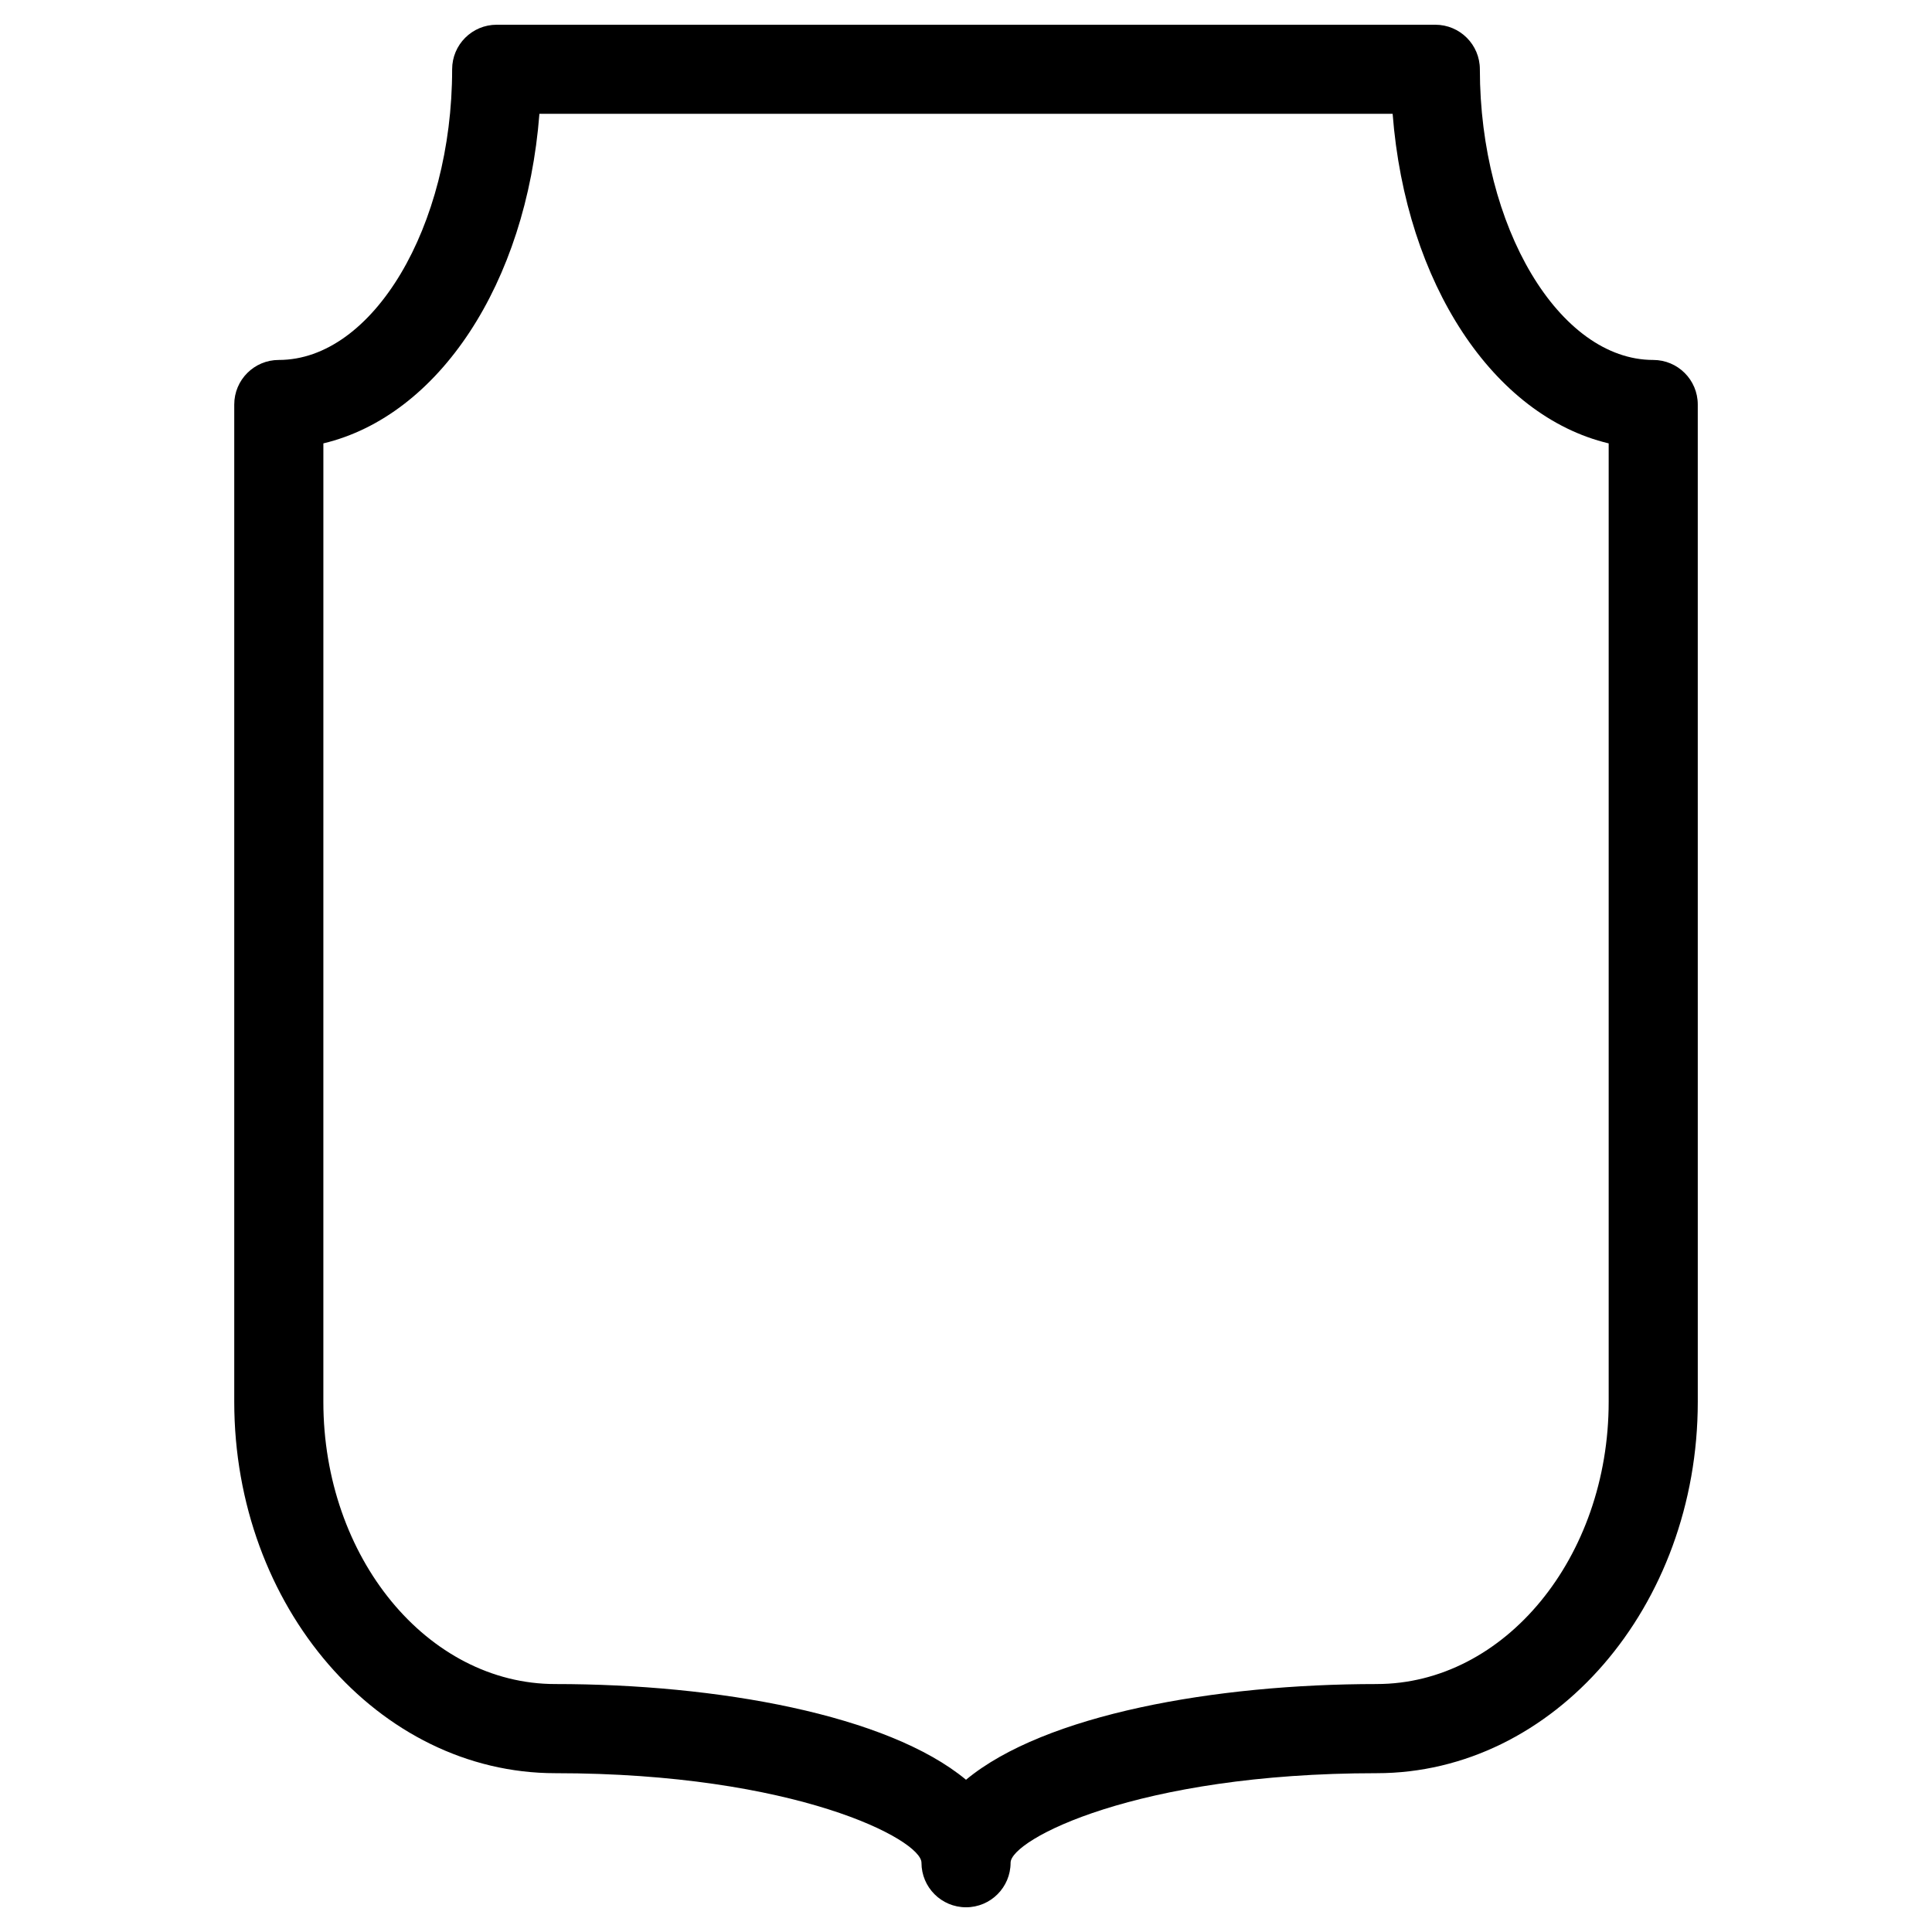 <?xml version="1.0" encoding="UTF-8"?>
<!-- Uploaded to: SVG Repo, www.svgrepo.com, Generator: SVG Repo Mixer Tools -->
<svg fill="#000000" width="800px" height="800px" version="1.1" viewBox="144 144 512 512" xmlns="http://www.w3.org/2000/svg">
 <path d="m582.12 239.39c-24.898 0-45.941-35.273-45.941-77.027 0-6.527-5.289-11.809-11.809-11.809h-248.74c-6.527 0-11.809 5.281-11.809 11.809 0 41.754-21.035 77.027-45.934 77.027-6.527 0-11.809 5.281-11.809 11.809v264.29c0 54.277 38.18 98.426 85.098 98.426 63.66 0 97.023 17.625 97.023 23.727 0 6.519 5.281 11.809 11.809 11.809 6.527 0 11.809-5.289 11.809-11.809 0-6.094 33.355-23.727 97.008-23.727 46.926 0 85.105-44.145 85.105-98.426l-0.004-264.29c0-6.527-5.289-11.809-11.809-11.809zm-73.297 350.9c-42.832 0-88.008 8.086-108.82 25.363-20.812-17.27-65.984-25.363-108.83-25.363-33.906 0-61.48-33.559-61.48-74.809l0.004-253.98c30.543-7.281 53.766-42.328 57.254-87.34h226.11c3.488 45.012 26.711 80.059 57.254 87.34v253.98c0.004 41.246-27.578 74.805-61.484 74.805z"/>
</svg>